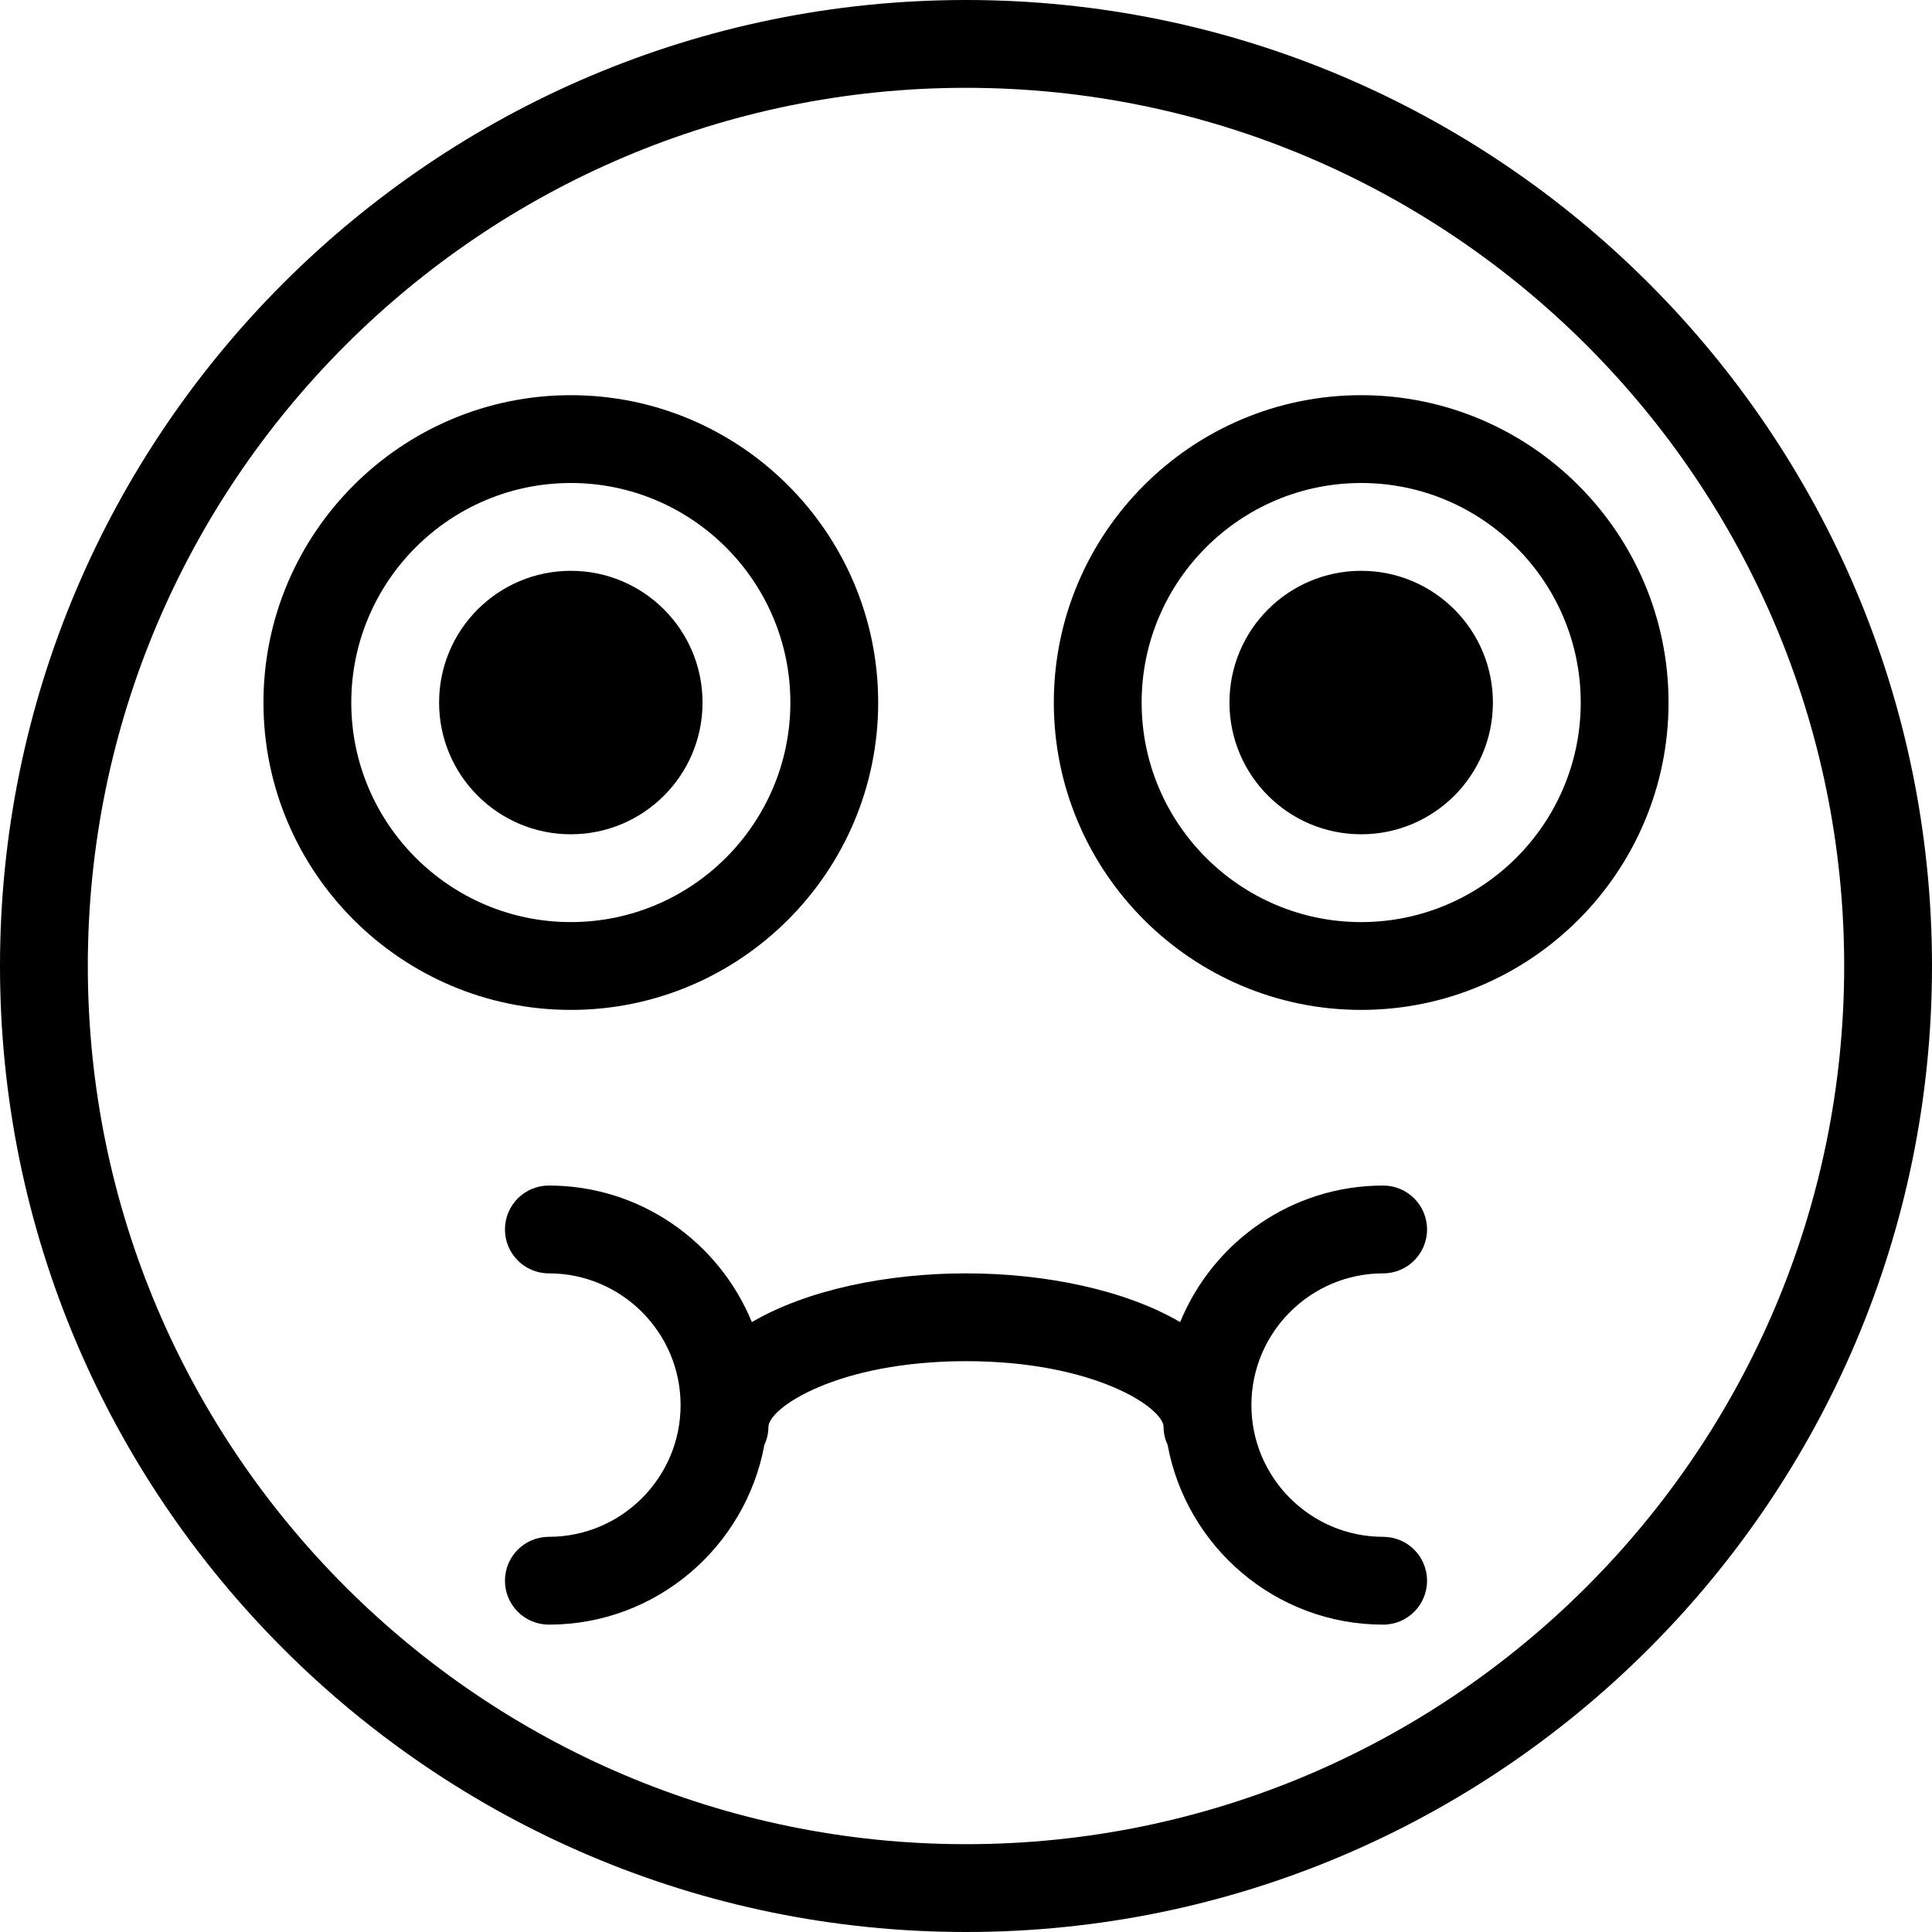 <?xml version="1.0" encoding="iso-8859-1"?>
<!-- Uploaded to: SVG Repo, www.svgrepo.com, Generator: SVG Repo Mixer Tools -->
<!DOCTYPE svg PUBLIC "-//W3C//DTD SVG 1.1//EN" "http://www.w3.org/Graphics/SVG/1.1/DTD/svg11.dtd">
<svg fill="#000000" height="800px" width="800px" version="1.1" id="Capa_1" xmlns="http://www.w3.org/2000/svg" xmlns:xlink="http://www.w3.org/1999/xlink" 
	 viewBox="0 0 44 44" xml:space="preserve">
<g>
	<path d="M31.5,29c0.553,0,1-0.447,1-1s-0.447-1-1-1c-2.088,0-3.876,1.288-4.623,3.11C25.624,29.377,23.807,29,22,29
		s-3.624,0.377-4.877,1.11C16.376,28.288,14.588,27,12.5,27c-0.553,0-1,0.447-1,1s0.447,1,1,1c1.654,0,3,1.346,3,3s-1.346,3-3,3
		c-0.553,0-1,0.447-1,1s0.447,1,1,1c2.445,0,4.478-1.768,4.908-4.091c0.057-0.126,0.092-0.263,0.092-0.409
		c0-0.436,1.577-1.5,4.5-1.5s4.5,1.064,4.5,1.5c0,0.147,0.035,0.284,0.092,0.409C27.022,35.232,29.055,37,31.5,37
		c0.553,0,1-0.447,1-1s-0.447-1-1-1c-1.654,0-3-1.346-3-3S29.846,29,31.5,29z"/>
	<circle cx="13" cy="16" r="3"/>
	<path d="M20,16c0-3.859-3.141-7-7-7s-7,3.141-7,7s3.141,7,7,7S20,19.859,20,16z M8,16c0-2.757,2.243-5,5-5s5,2.243,5,5
		s-2.243,5-5,5S8,18.757,8,16z"/>
	<circle cx="31" cy="16" r="3"/>
	<path d="M31,9c-3.859,0-7,3.141-7,7s3.141,7,7,7s7-3.141,7-7S34.859,9,31,9z M31,21c-2.757,0-5-2.243-5-5s2.243-5,5-5s5,2.243,5,5
		S33.757,21,31,21z"/>
	<path d="M22,0C9.869,0,0,9.869,0,22s9.869,22,22,22s22-9.869,22-22S34.131,0,22,0z M22,42C10.972,42,2,33.028,2,22S10.972,2,22,2
		s20,8.972,20,20S33.028,42,22,42z"/>
</g>
</svg>